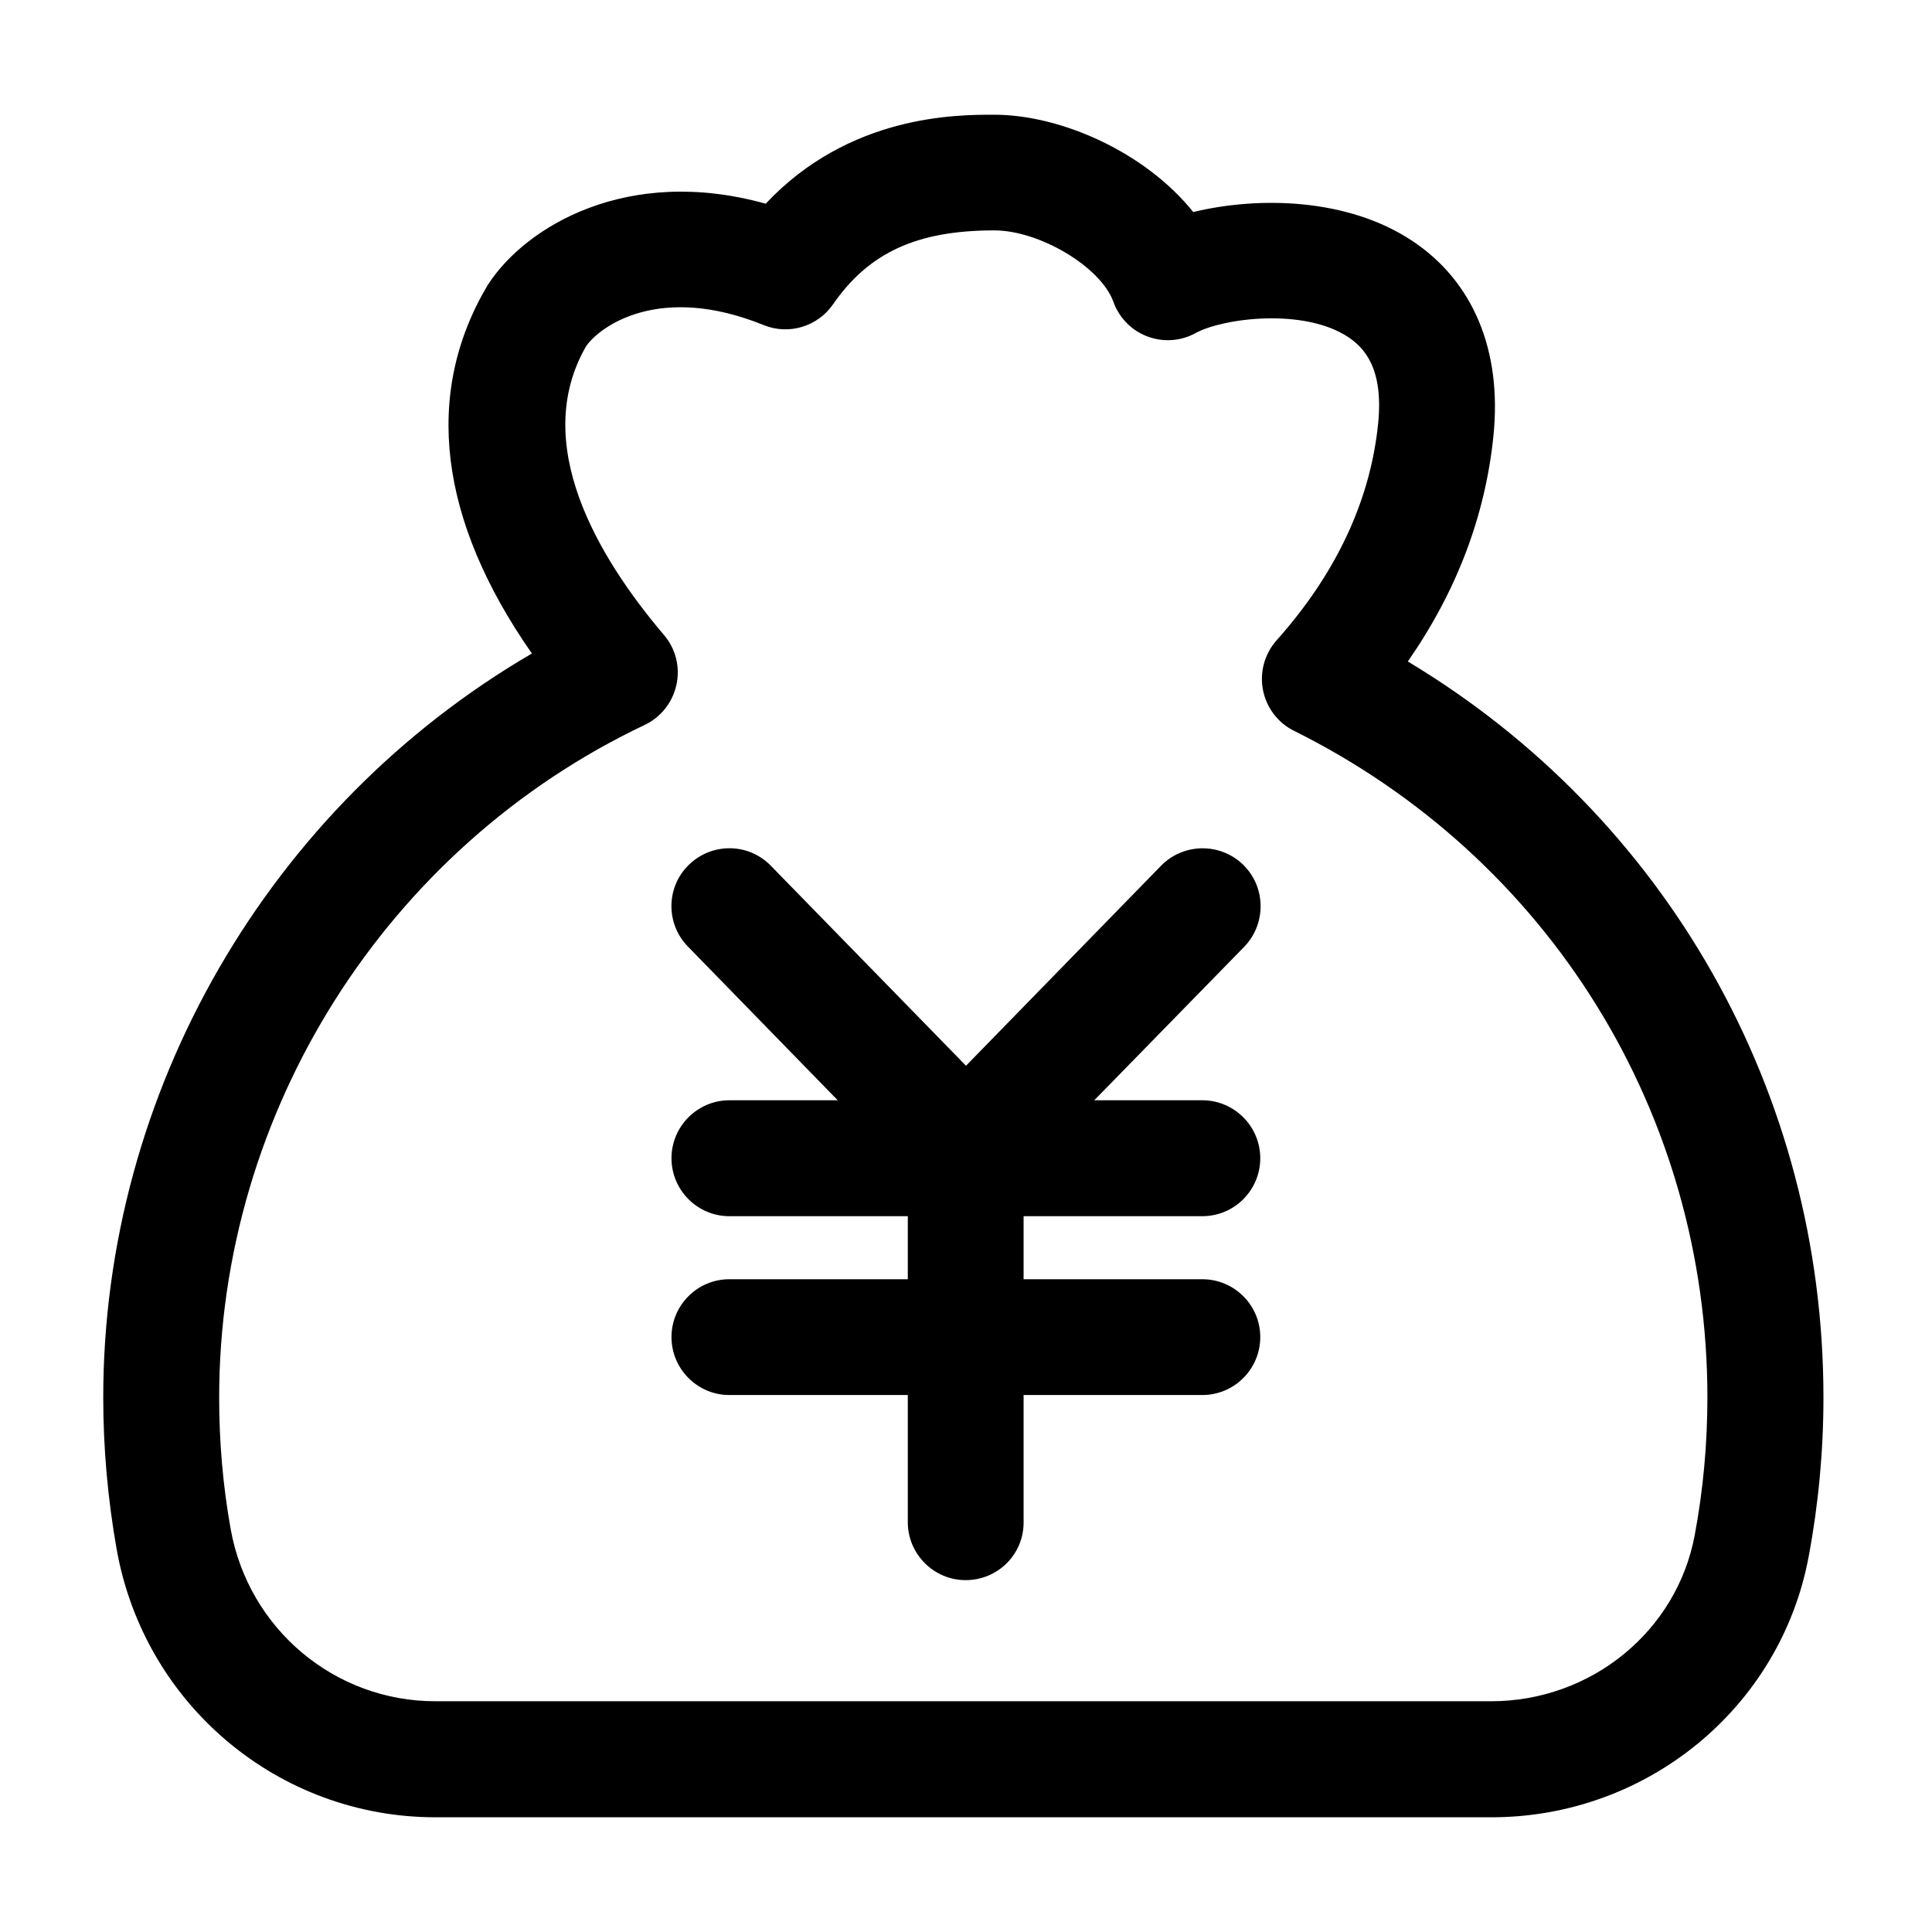 <svg width="16" height="16" viewBox="0 0 16 16" fill="none" xmlns="http://www.w3.org/2000/svg">
<g clip-path="url(#clip0_1830_2354)">
<path d="M12.351 15.05H3.607C2.305 15.05 1.195 14.116 0.966 12.83C0.893 12.416 0.855 11.995 0.855 11.575C0.855 9.036 2.232 6.678 4.405 5.412C3.635 4.309 3.505 3.266 4.034 2.369C4.037 2.362 4.041 2.356 4.045 2.352C4.351 1.881 5.191 1.366 6.341 1.687C7.034 0.95 7.92 0.95 8.232 0.95C8.788 0.95 9.485 1.261 9.882 1.756C10.423 1.625 11.16 1.639 11.696 1.995C12.201 2.33 12.44 2.903 12.368 3.609C12.301 4.272 12.063 4.897 11.659 5.478C13.796 6.761 15.101 9.047 15.101 11.573C15.101 12.016 15.06 12.455 14.979 12.889C14.746 14.142 13.64 15.05 12.351 15.05ZM4.854 2.867C4.391 3.67 4.948 4.611 5.499 5.259C5.596 5.373 5.634 5.525 5.602 5.67C5.571 5.816 5.474 5.939 5.34 6.003C3.198 7.019 1.815 9.206 1.815 11.575C1.815 11.939 1.846 12.305 1.91 12.661C2.057 13.489 2.771 14.089 3.605 14.089H12.349C13.177 14.089 13.887 13.509 14.035 12.713C14.105 12.339 14.14 11.956 14.14 11.573C14.14 9.217 12.827 7.102 10.716 6.052C10.582 5.986 10.487 5.859 10.459 5.712C10.431 5.566 10.473 5.414 10.573 5.302C11.065 4.75 11.348 4.147 11.413 3.509C11.46 3.045 11.294 2.878 11.166 2.792C10.799 2.548 10.129 2.634 9.902 2.758C9.67 2.886 9.377 2.8 9.251 2.567C9.238 2.545 9.229 2.522 9.22 2.498C9.116 2.211 8.61 1.908 8.234 1.908C7.595 1.908 7.196 2.091 6.899 2.52C6.771 2.705 6.532 2.777 6.324 2.692C5.46 2.342 4.968 2.703 4.854 2.867Z" fill="black"/>
<path d="M9.957 10.072H6.04C5.776 10.072 5.561 9.856 5.561 9.592C5.561 9.328 5.776 9.112 6.04 9.112H9.957C10.222 9.112 10.437 9.328 10.437 9.592C10.437 9.856 10.223 10.072 9.957 10.072ZM9.957 11.553H6.04C5.776 11.553 5.561 11.337 5.561 11.073C5.561 10.809 5.776 10.594 6.04 10.594H9.957C10.222 10.594 10.437 10.809 10.437 11.073C10.437 11.337 10.223 11.553 9.957 11.553Z" fill="black"/>
<path d="M7.997 13.086C7.733 13.086 7.518 12.87 7.518 12.606V9.803C7.518 9.539 7.733 9.323 7.997 9.323C8.261 9.323 8.477 9.539 8.477 9.803V12.606C8.479 12.872 8.263 13.086 7.997 13.086Z" fill="black"/>
<path d="M7.998 9.992C7.868 9.992 7.745 9.941 7.654 9.847L5.697 7.839C5.512 7.65 5.515 7.345 5.706 7.161C5.897 6.976 6.2 6.98 6.384 7.17L8 8.826L9.615 7.17C9.8 6.981 10.104 6.976 10.295 7.161C10.484 7.345 10.489 7.65 10.304 7.841L8.343 9.848C8.253 9.941 8.128 9.992 7.998 9.992Z" fill="black"/>
</g>
<defs>
<clipPath id="clip0_1830_2354">
<rect width="16" height="16" fill="white"/>
</clipPath>
</defs>
</svg>
